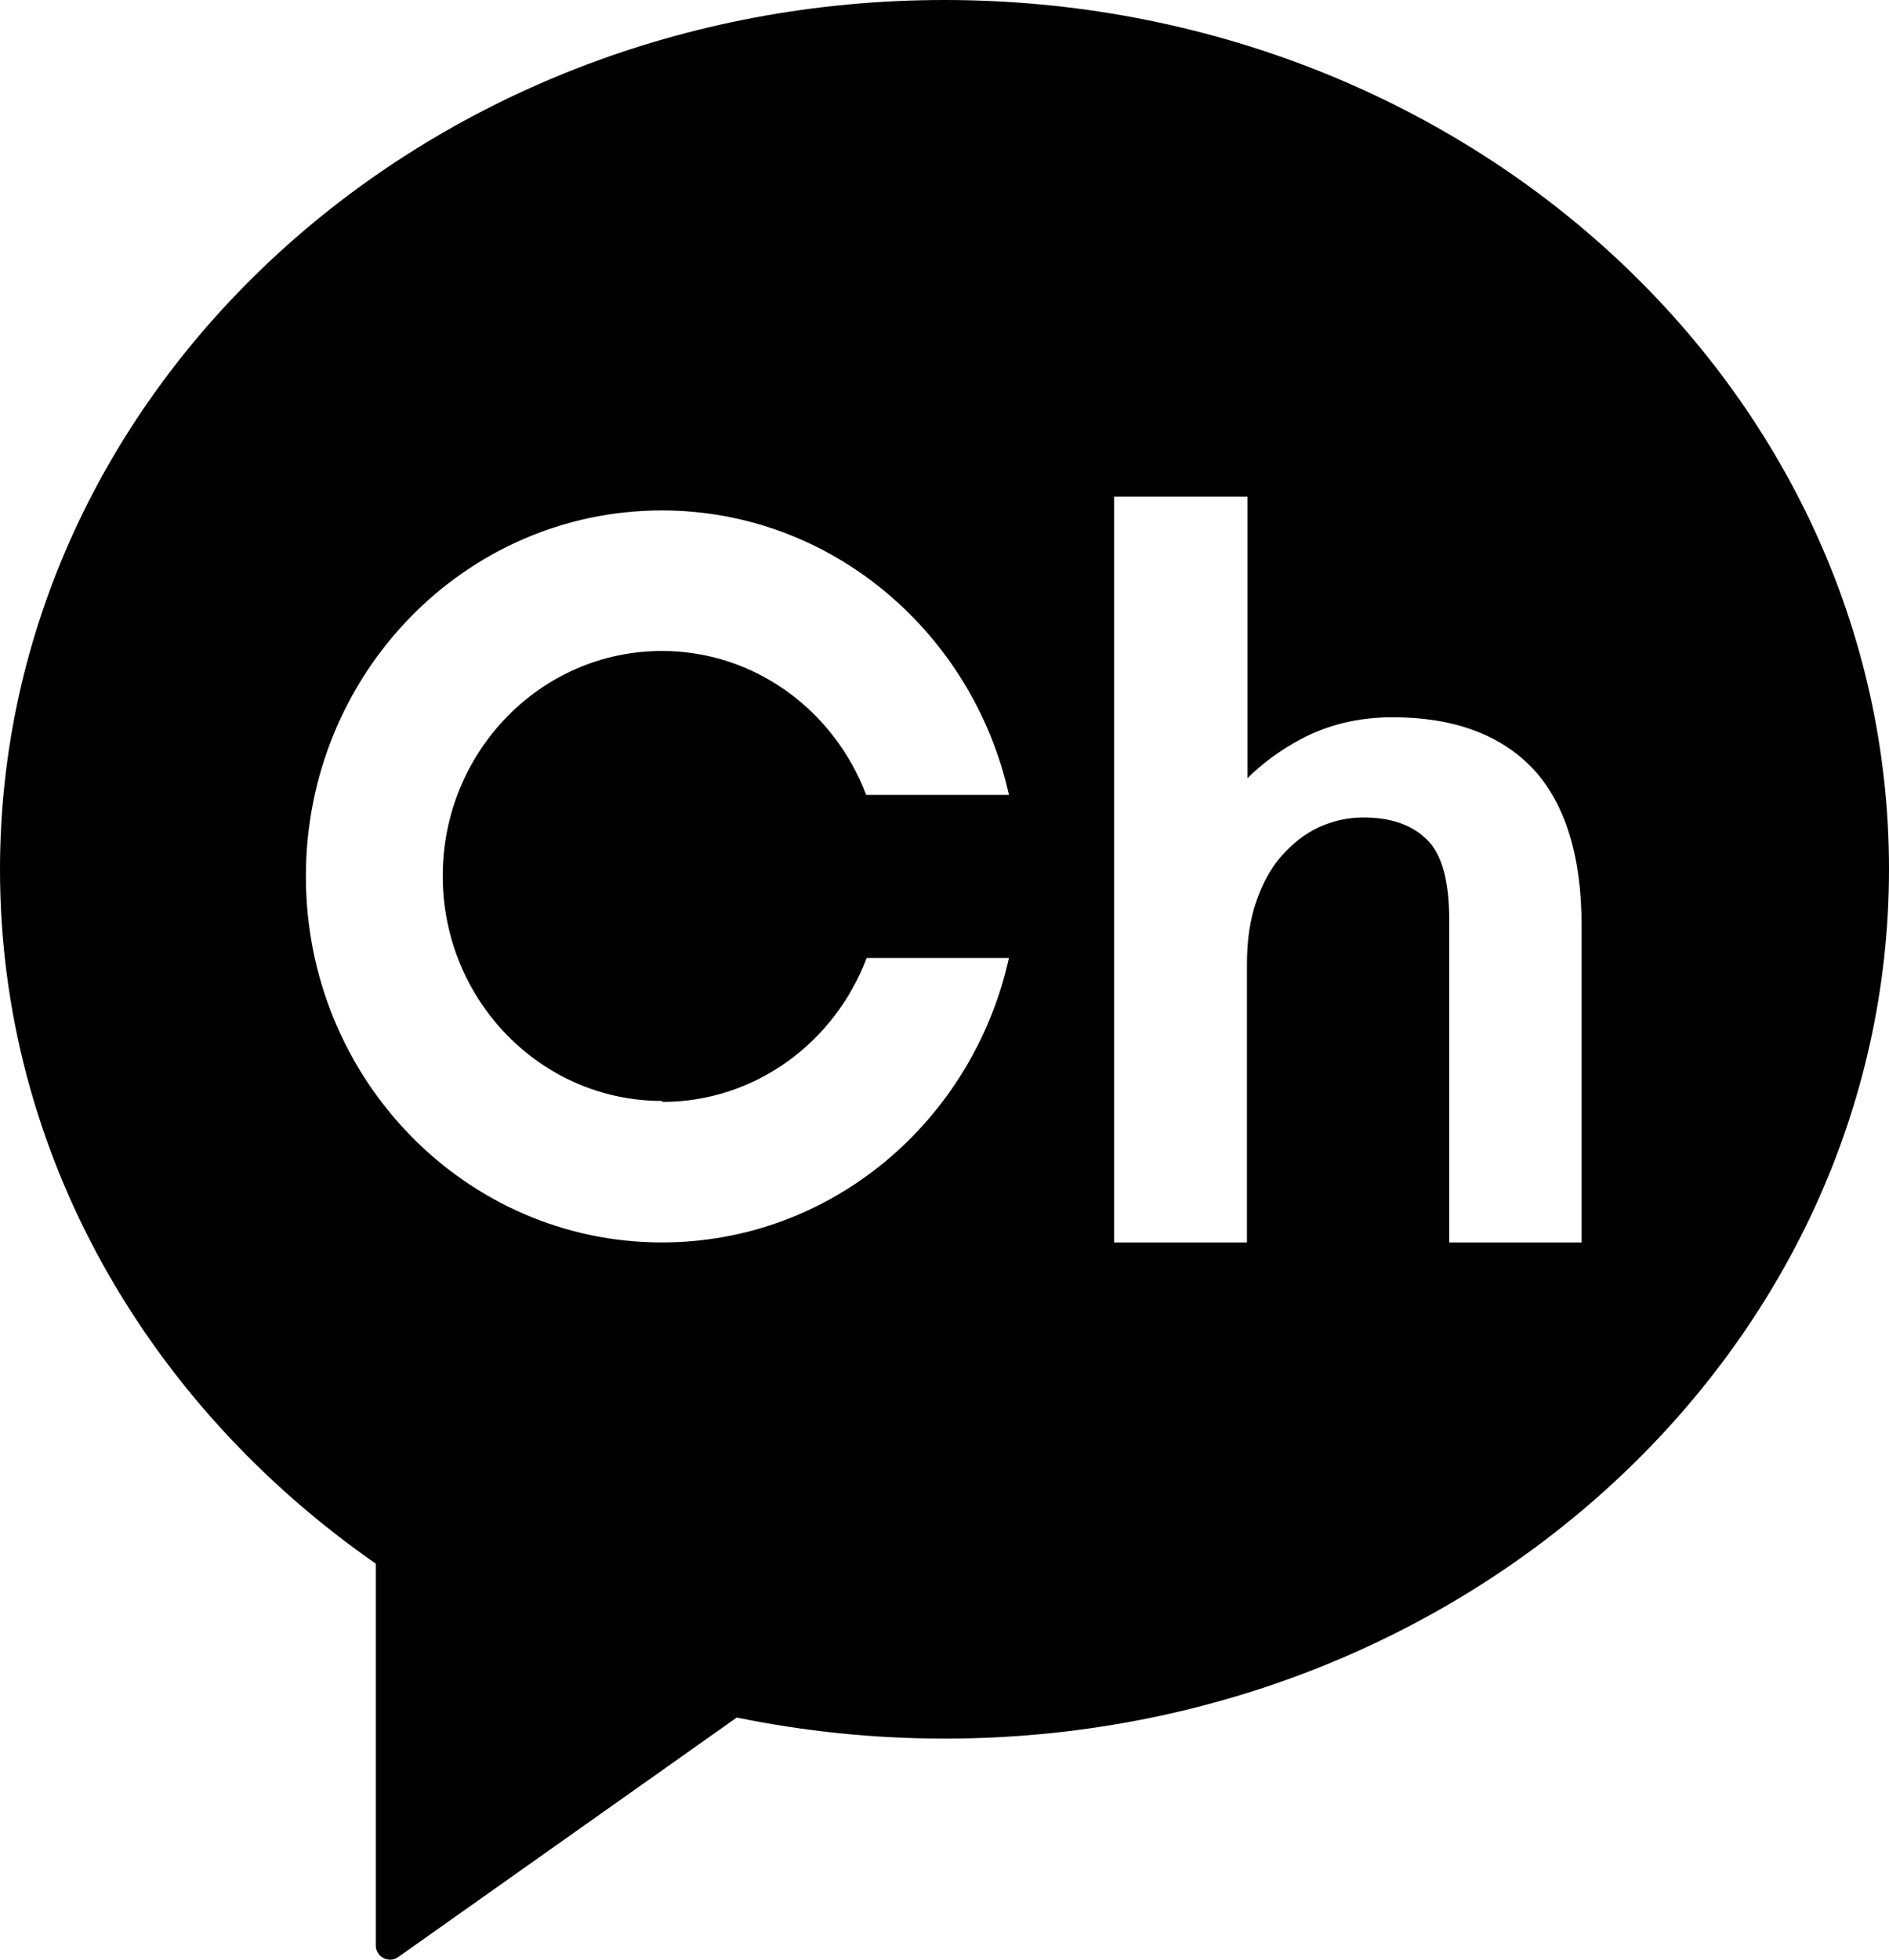 <svg width="27" height="28" viewBox="0 0 27 28" fill="none" xmlns="http://www.w3.org/2000/svg">
<path d="M13.5 0C6.045 0 0 5.566 0 12.424C0 16.481 2.112 20.075 5.372 22.342V27.796C5.372 27.874 5.414 27.944 5.485 27.979C5.513 27.993 5.549 28 5.577 28C5.62 28 5.662 27.986 5.698 27.958L10.531 24.54C11.487 24.736 12.479 24.841 13.5 24.841C20.955 24.841 27 19.275 27 12.417C27 5.559 20.955 0 13.5 0ZM9.468 15.744C10.8 15.744 11.934 14.888 12.387 13.688H14.421C13.904 16.018 11.884 17.752 9.461 17.752C6.654 17.752 4.372 15.414 4.372 12.522C4.372 9.63 6.647 7.293 9.461 7.293C11.877 7.293 13.904 9.034 14.421 11.357H12.38C11.927 10.157 10.793 9.301 9.461 9.301C7.731 9.301 6.328 10.739 6.328 12.515C6.328 14.291 7.731 15.73 9.461 15.73L9.468 15.744ZM22.613 17.752H20.714V13.14C20.714 12.586 20.608 12.2 20.395 11.996C20.183 11.785 19.878 11.68 19.488 11.68C19.261 11.68 19.049 11.729 18.85 11.82C18.652 11.912 18.475 12.052 18.319 12.228C18.163 12.403 18.043 12.628 17.957 12.88C17.865 13.14 17.823 13.442 17.823 13.772V17.752H15.924V7.097H17.83V11.119C18.043 10.908 18.298 10.719 18.588 10.564C18.978 10.354 19.424 10.248 19.906 10.248C20.785 10.248 21.458 10.501 21.919 10.992C22.372 11.484 22.606 12.235 22.606 13.224V17.759L22.613 17.752Z" fill="black"/>
</svg>
